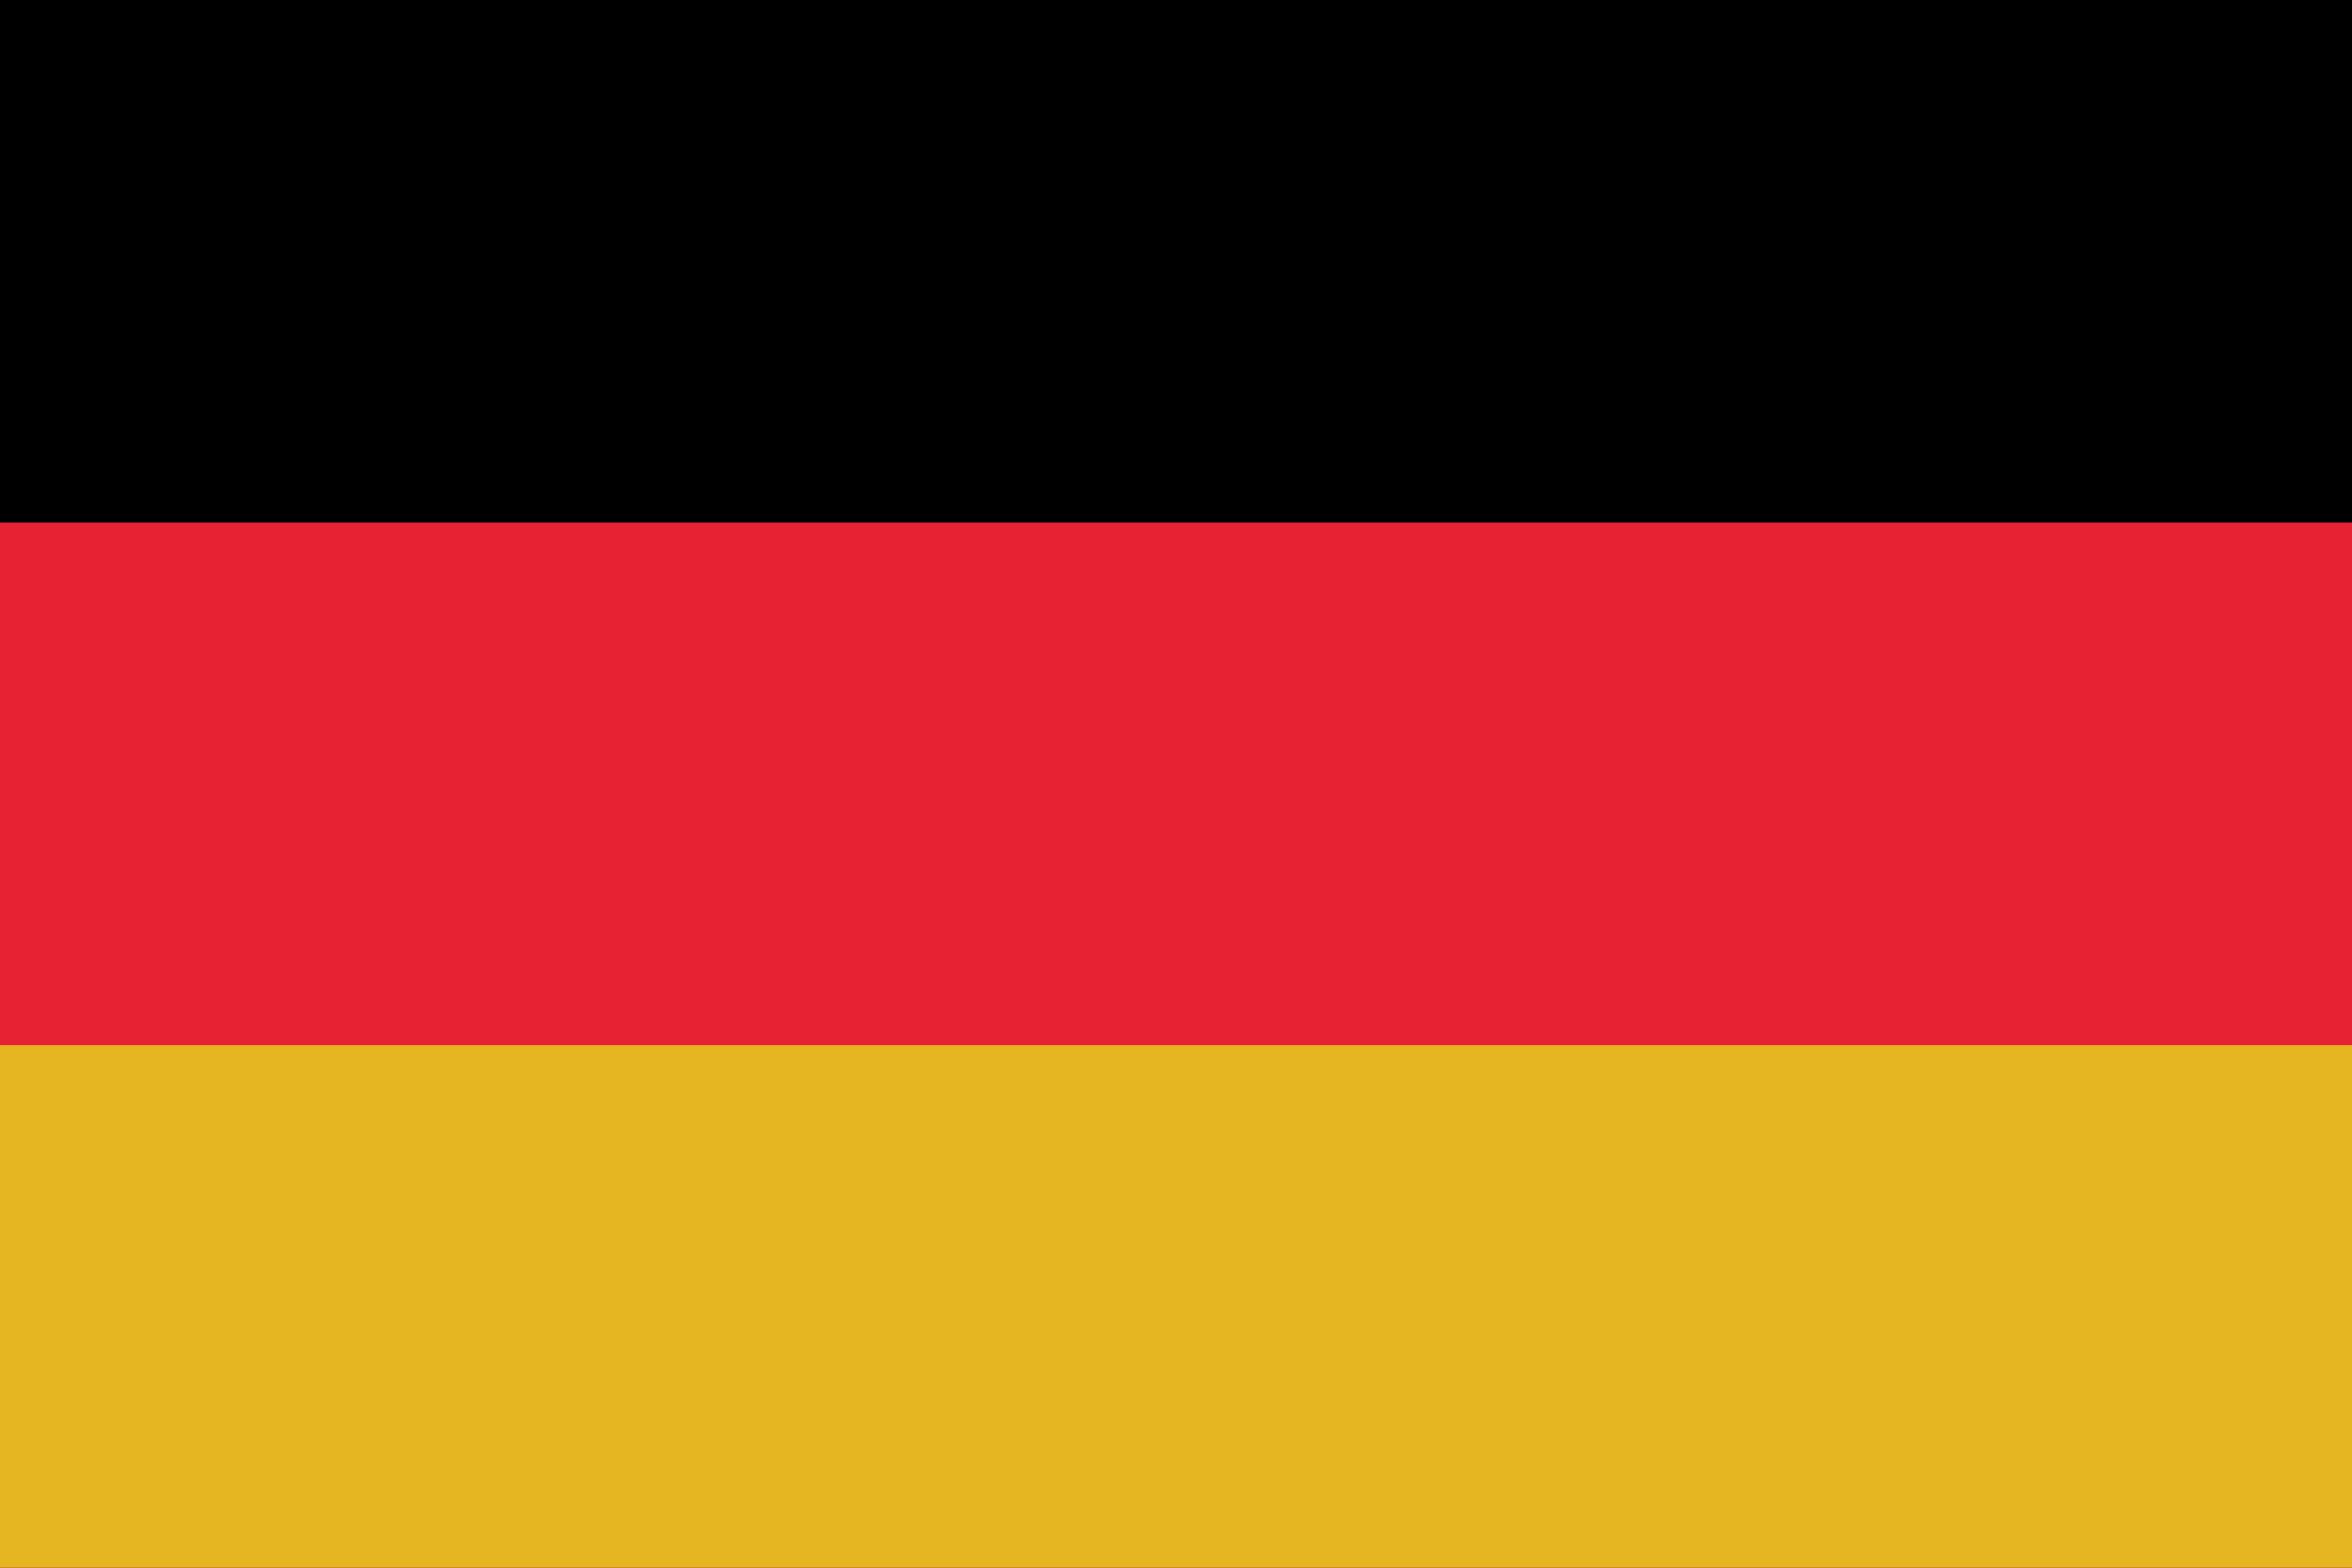 <?xml version="1.0" encoding="UTF-8"?>
<svg id="b" data-name="Ebene 2" xmlns="http://www.w3.org/2000/svg" width="18" height="12" viewBox="0 0 18 12">
  <g id="c" data-name="graphics">
    <g id="d" data-name="Oscar flag german">
      <rect x="0" width="18" height="12"/>
      <rect y="4" width="18" height="8" fill="#e62233"/>
      <rect y="8" width="18" height="4" fill="#e6b522"/>
    </g>
  </g>
</svg>